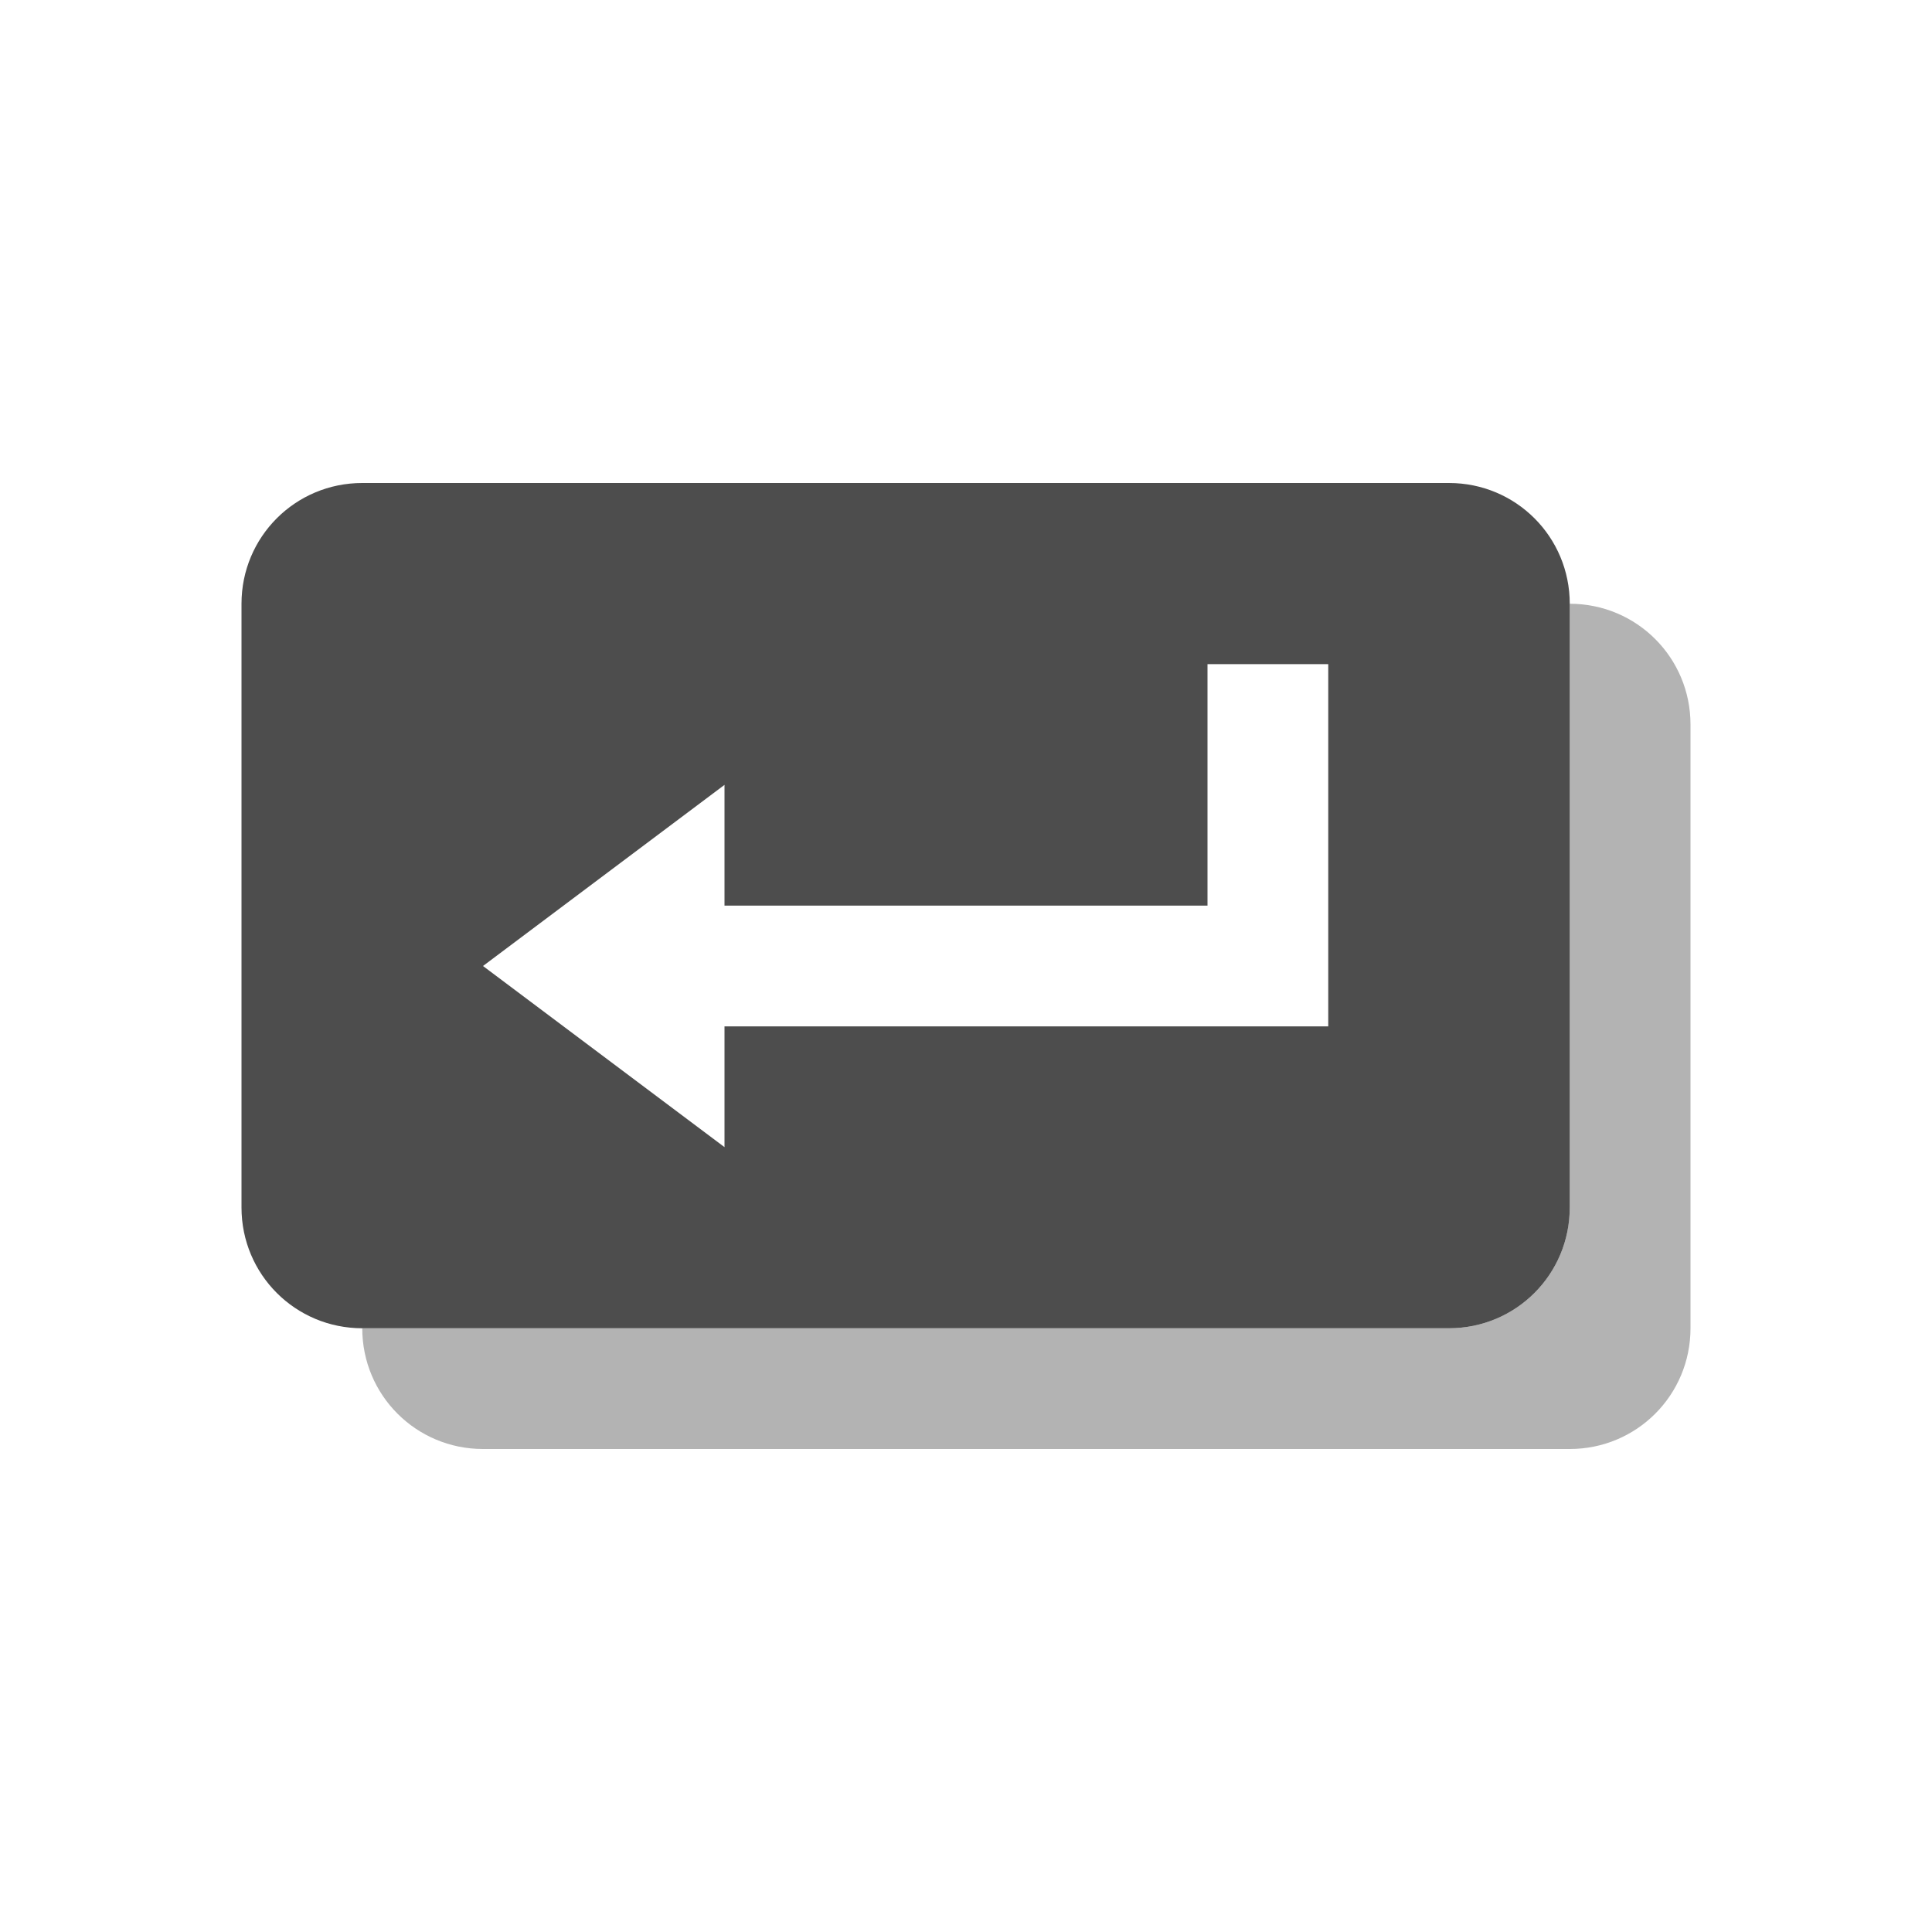 <svg xmlns="http://www.w3.org/2000/svg" viewBox="0 0 16 16">
 <path 
     style="fill:#b3b3b3" 
     d="M 13 5 L 13 10 C 13 10.554 12.554 11 12 11 L 3 11 C 3 11.554 3.446 12 4 12 L 13 12 C 13.554 12 14 11.554 14 11 L 14 6 C 14 5.446 13.554 5 13 5 z "
     />
 <path 
     style="fill:#4d4d4d" 
     d="M 3 4 C 2.446 4 2 4.446 2 5 L 2 10 C 2 10.554 2.446 11 3 11 L 12 11 C 12.554 11 13 10.554 13 10 L 13 5 C 13 4.446 12.554 4 12 4 L 3 4 z M 10 5.5 L 11 5.5 L 11 8.5 L 6 8.5 L 6 9.5 L 4 8 L 6 6.5 L 6 7.5 L 10 7.5 L 10 5.5 z "
     />
 </svg>
